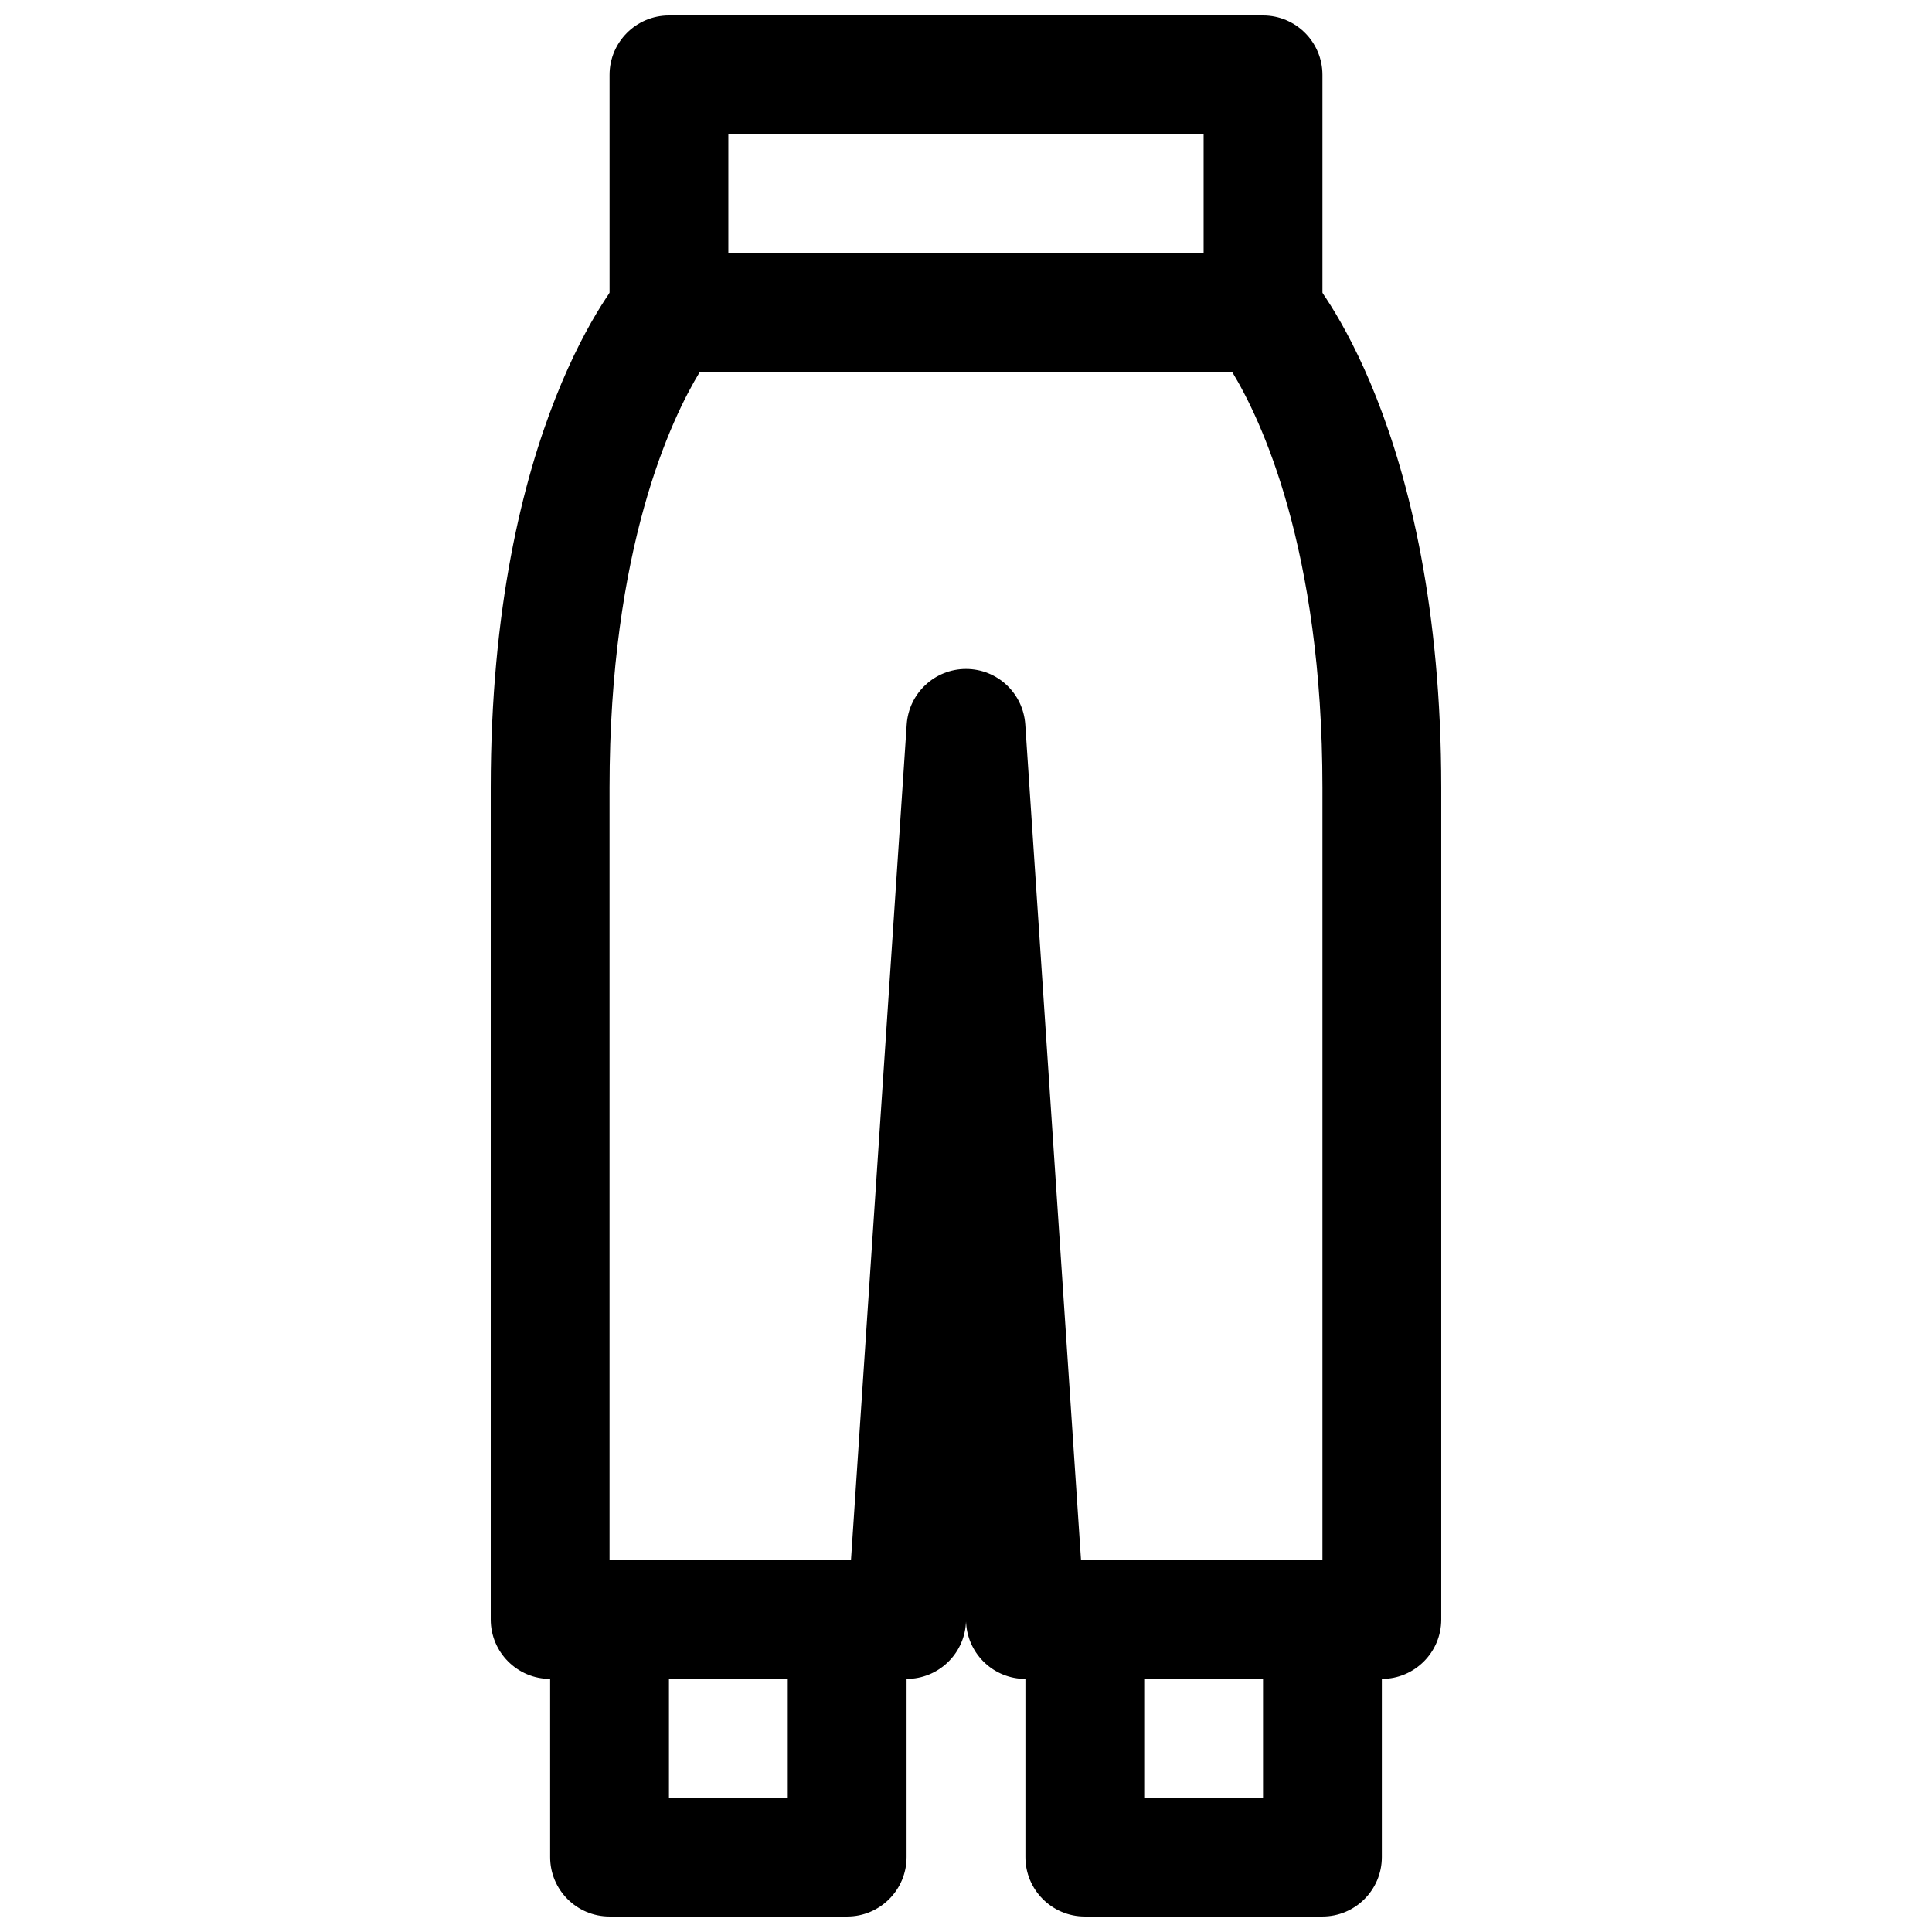 <?xml version="1.0" encoding="UTF-8"?>
<!-- Uploaded to: ICON Repo, www.svgrepo.com, Generator: ICON Repo Mixer Tools -->
<svg width="800px" height="800px" version="1.1" viewBox="144 144 512 512" xmlns="http://www.w3.org/2000/svg">
 <defs>
  <clipPath id="c">
   <path d="m305 148.09h190v94.906h-190z"/>
  </clipPath>
  <clipPath id="b">
   <path d="m415 557h96v94.902h-96z"/>
  </clipPath>
  <clipPath id="a">
   <path d="m289 557h96v94.902h-96z"/>
  </clipPath>
 </defs>
 <path d="m510.21 588.93h-94.465c-8.312 0-15.145-6.422-15.711-14.703l-0.031-0.504-0.031 0.535c-0.57 8.25-7.434 14.672-15.715 14.672h-94.465c-8.691 0-15.742-7.051-15.742-15.742v-220.42c0-95.41 34.008-134.77 35.457-136.41 2.988-3.367 7.273-5.289 11.773-5.289h157.44c4.504 0 8.785 1.922 11.777 5.289 1.449 1.637 35.453 41 35.453 136.41v220.42c0 8.691-7.051 15.742-15.742 15.742zm-79.727-31.488h63.98v-204.67c0-63.605-16.406-97.832-23.93-110.21h-141.07c-7.461 12.25-23.93 46.508-23.93 110.21v204.67h63.984l14.77-221.46c0.562-8.277 7.43-14.703 15.711-14.703 8.312 0 15.145 6.422 15.711 14.703z"/>
 <g clip-path="url(#c)">
  <path d="m478.72 242.56h-157.44c-8.691 0-15.742-7.055-15.742-15.746v-62.977c0-8.688 7.051-15.742 15.742-15.742h157.44c8.691 0 15.742 7.055 15.742 15.742v62.977c0 8.691-7.051 15.746-15.742 15.746zm-141.7-31.488h125.95v-31.488h-125.95z"/>
 </g>
 <g clip-path="url(#b)">
  <path d="m494.46 651.9h-62.973c-8.691 0-15.742-7.055-15.742-15.742v-62.977c-0.004-8.691 7.051-15.746 15.742-15.746h62.977c8.691 0 15.742 7.055 15.742 15.742v62.977c0 8.695-7.055 15.746-15.746 15.746zm-47.23-31.488h31.488v-31.488h-31.488z"/>
 </g>
 <g clip-path="url(#a)">
  <path d="m368.51 651.9h-62.977c-8.691 0-15.742-7.055-15.742-15.742v-62.977c-0.004-8.691 7.051-15.746 15.742-15.746h62.977c8.691 0 15.742 7.055 15.742 15.742v62.977c0 8.695-7.055 15.746-15.742 15.746zm-47.234-31.488h31.488v-31.488h-31.488z"/>
 </g>
</svg>